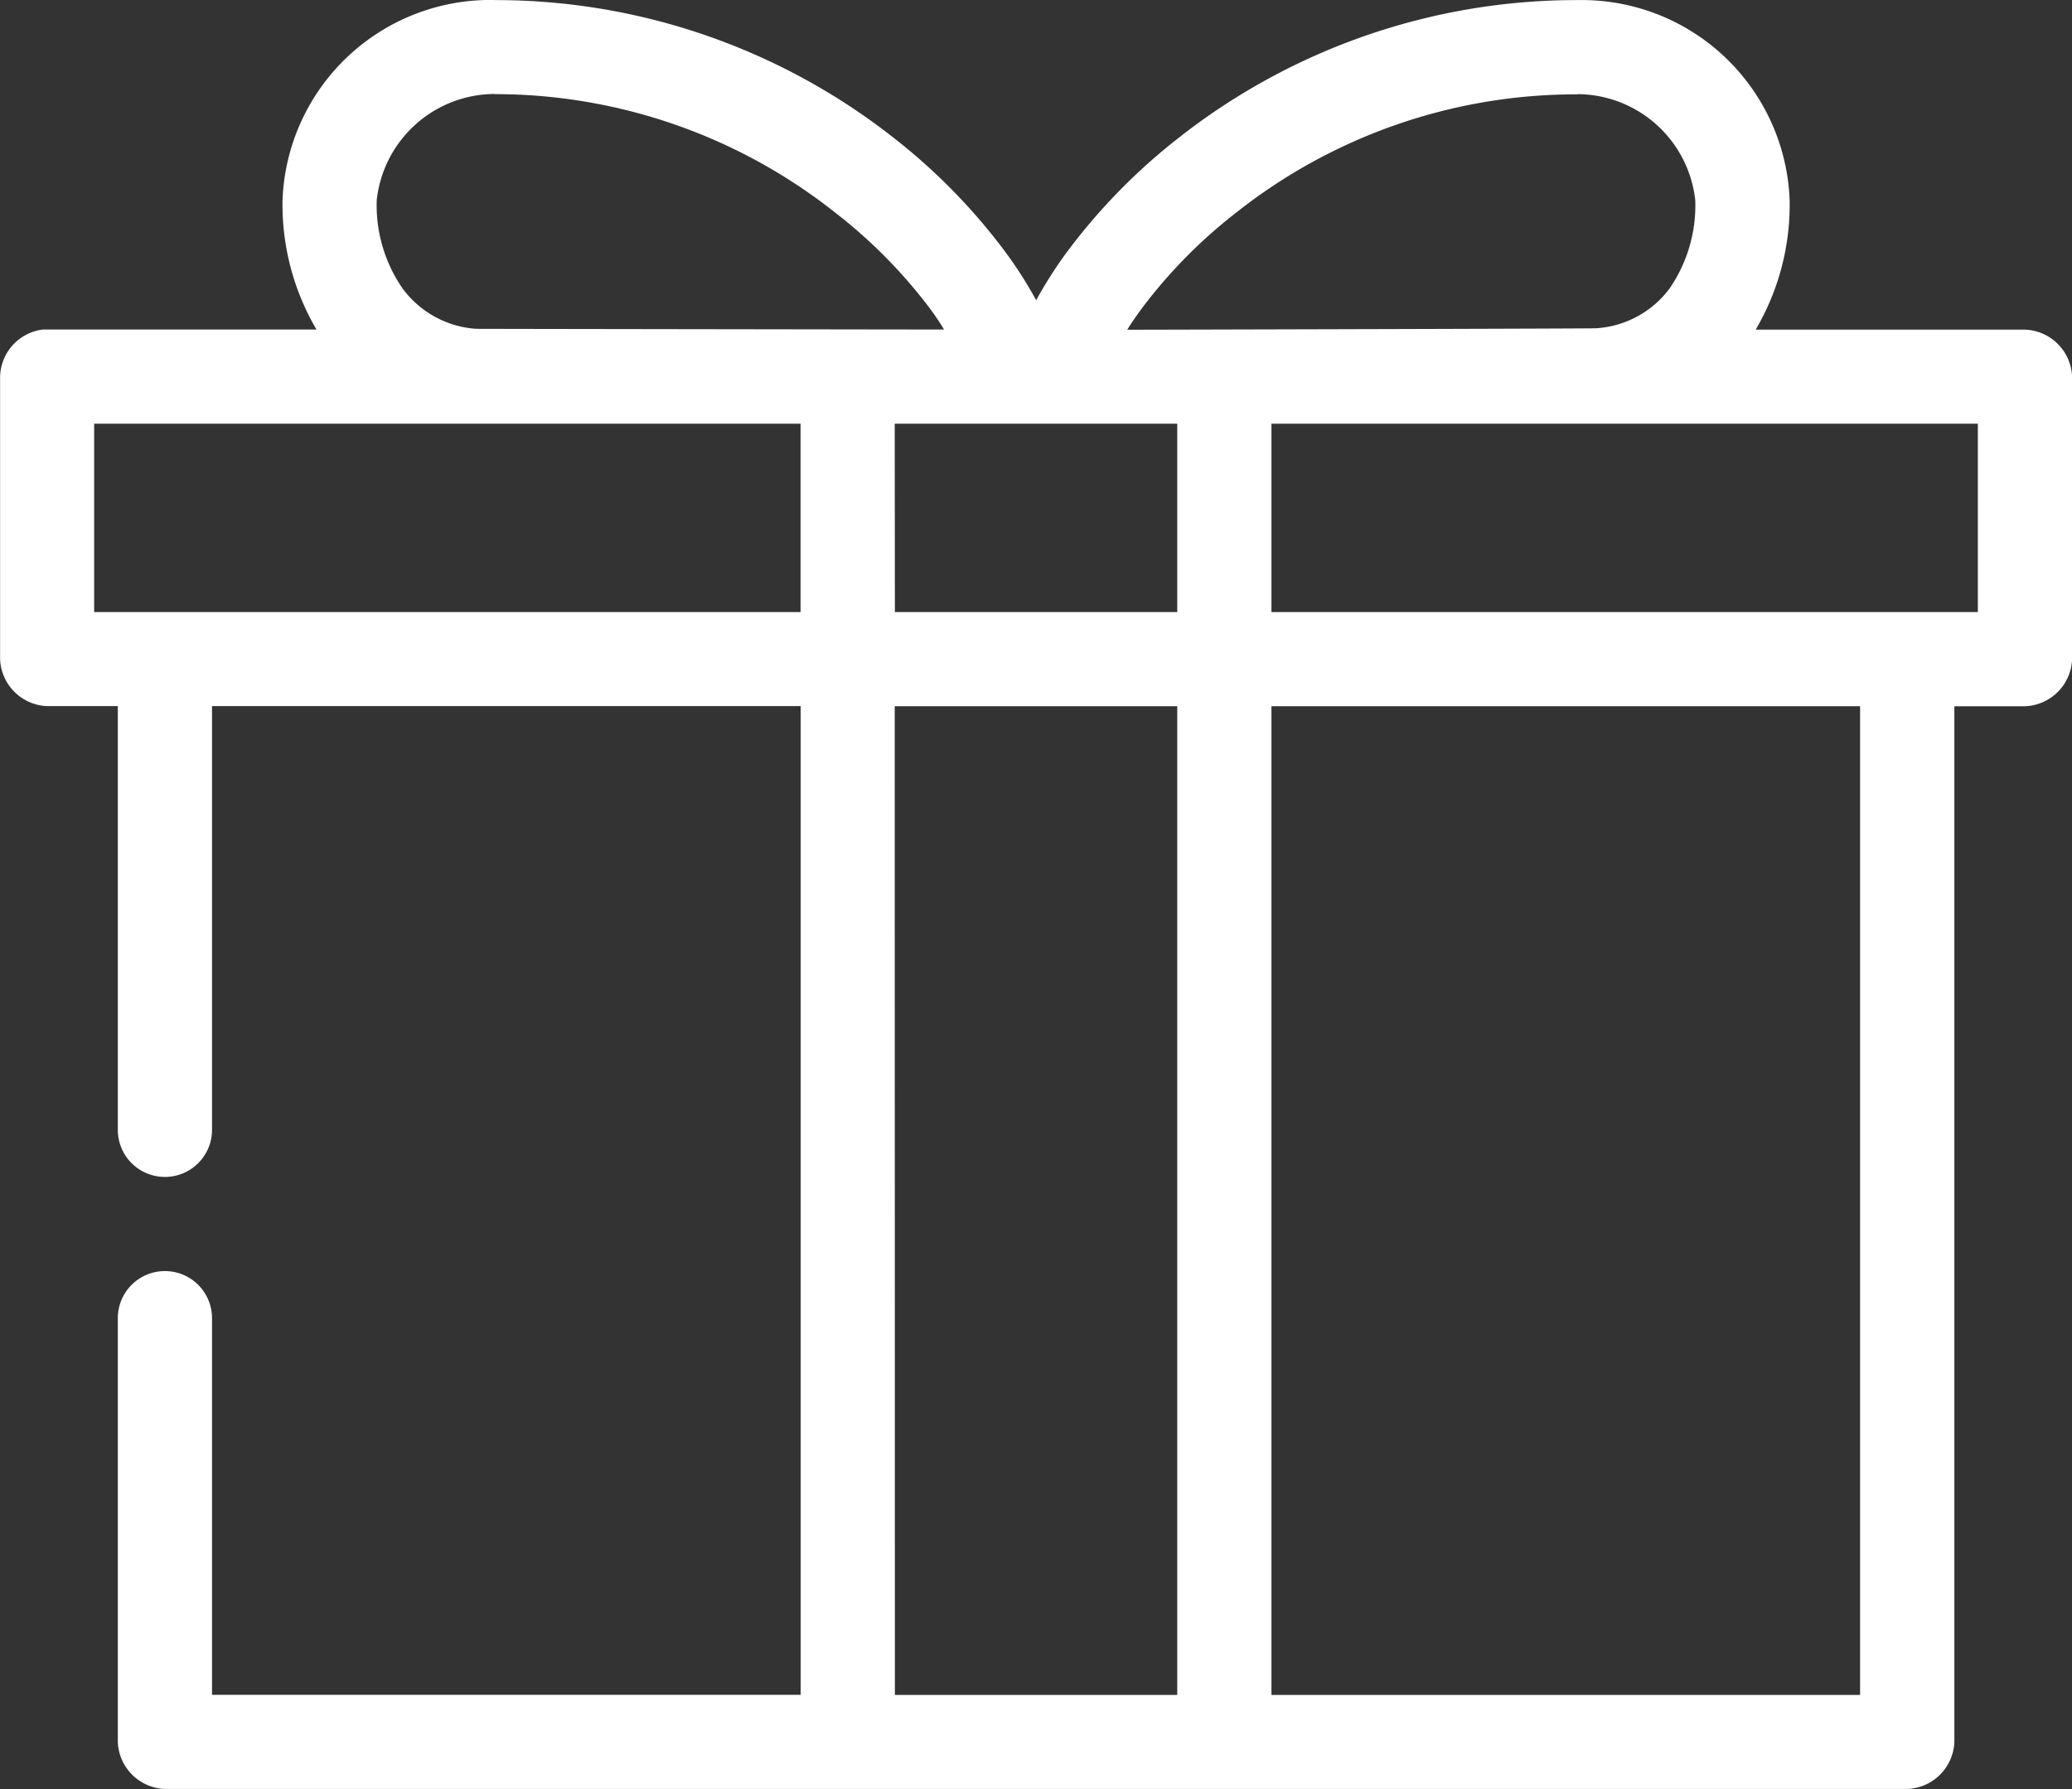 <svg id="Group_198" data-name="Group 198" xmlns="http://www.w3.org/2000/svg" width="48.806" height="42.151" viewBox="0 0 48.806 42.151">
  <rect x="0" y="0" width="48.806" height="42.151" fill="#333333" stroke="none"/>
  <path id="Path_90" data-name="Path 90" d="M1780.368,473.073a4.9,4.9,0,0,0-4.992,4.714,5.812,5.812,0,0,0,.8,3.05s-6.413,0-6.448,0a1.149,1.149,0,0,0-1.005,1.109V488.6a1.153,1.153,0,0,0,1.109,1.109h1.664v9.983a1.109,1.109,0,1,0,2.219,0v-9.983h13.865v23.294h-13.865v-8.874a1.109,1.109,0,1,0-2.219,0v9.983a1.153,1.153,0,0,0,1.109,1.109h41.042a1.153,1.153,0,0,0,1.109-1.109v-24.4h1.664a1.153,1.153,0,0,0,1.109-1.109v-6.655a1.153,1.153,0,0,0-1.109-1.109h-6.344a5.807,5.807,0,0,0,.8-3.05,4.9,4.9,0,0,0-4.992-4.714,15.163,15.163,0,0,0-9.394,3.241,14.049,14.049,0,0,0-2.669,2.738,10.155,10.155,0,0,0-.693,1.092,9.878,9.878,0,0,0-.693-1.092,14.04,14.04,0,0,0-2.669-2.738,15.163,15.163,0,0,0-9.394-3.241Zm0,2.218a12.91,12.91,0,0,1,8.025,2.79,11.933,11.933,0,0,1,2.253,2.288q.176.241.312.468s-10.971-.015-11.023-.017a2.349,2.349,0,0,1-1.733-.953,3.452,3.452,0,0,1-.607-2.08,2.805,2.805,0,0,1,2.773-2.5Zm25.512,0a2.805,2.805,0,0,1,2.773,2.5,3.455,3.455,0,0,1-.606,2.08,2.336,2.336,0,0,1-1.733.936c-.052.009-11.04.035-11.04.035.093-.156.208-.318.329-.485a11.93,11.93,0,0,1,2.253-2.288,12.9,12.9,0,0,1,8.025-2.773Zm-34.941,7.765h16.639v4.437h-16.639Zm18.857,0h6.655v4.437H1789.8Zm8.874,0h16.639v4.437H1798.67Zm-8.874,6.655h6.655v23.294H1789.8Zm8.874,0h13.865v23.294H1798.67Z" transform="translate(-1768.721 -473.073)" fill="#fff"/>
</svg>
